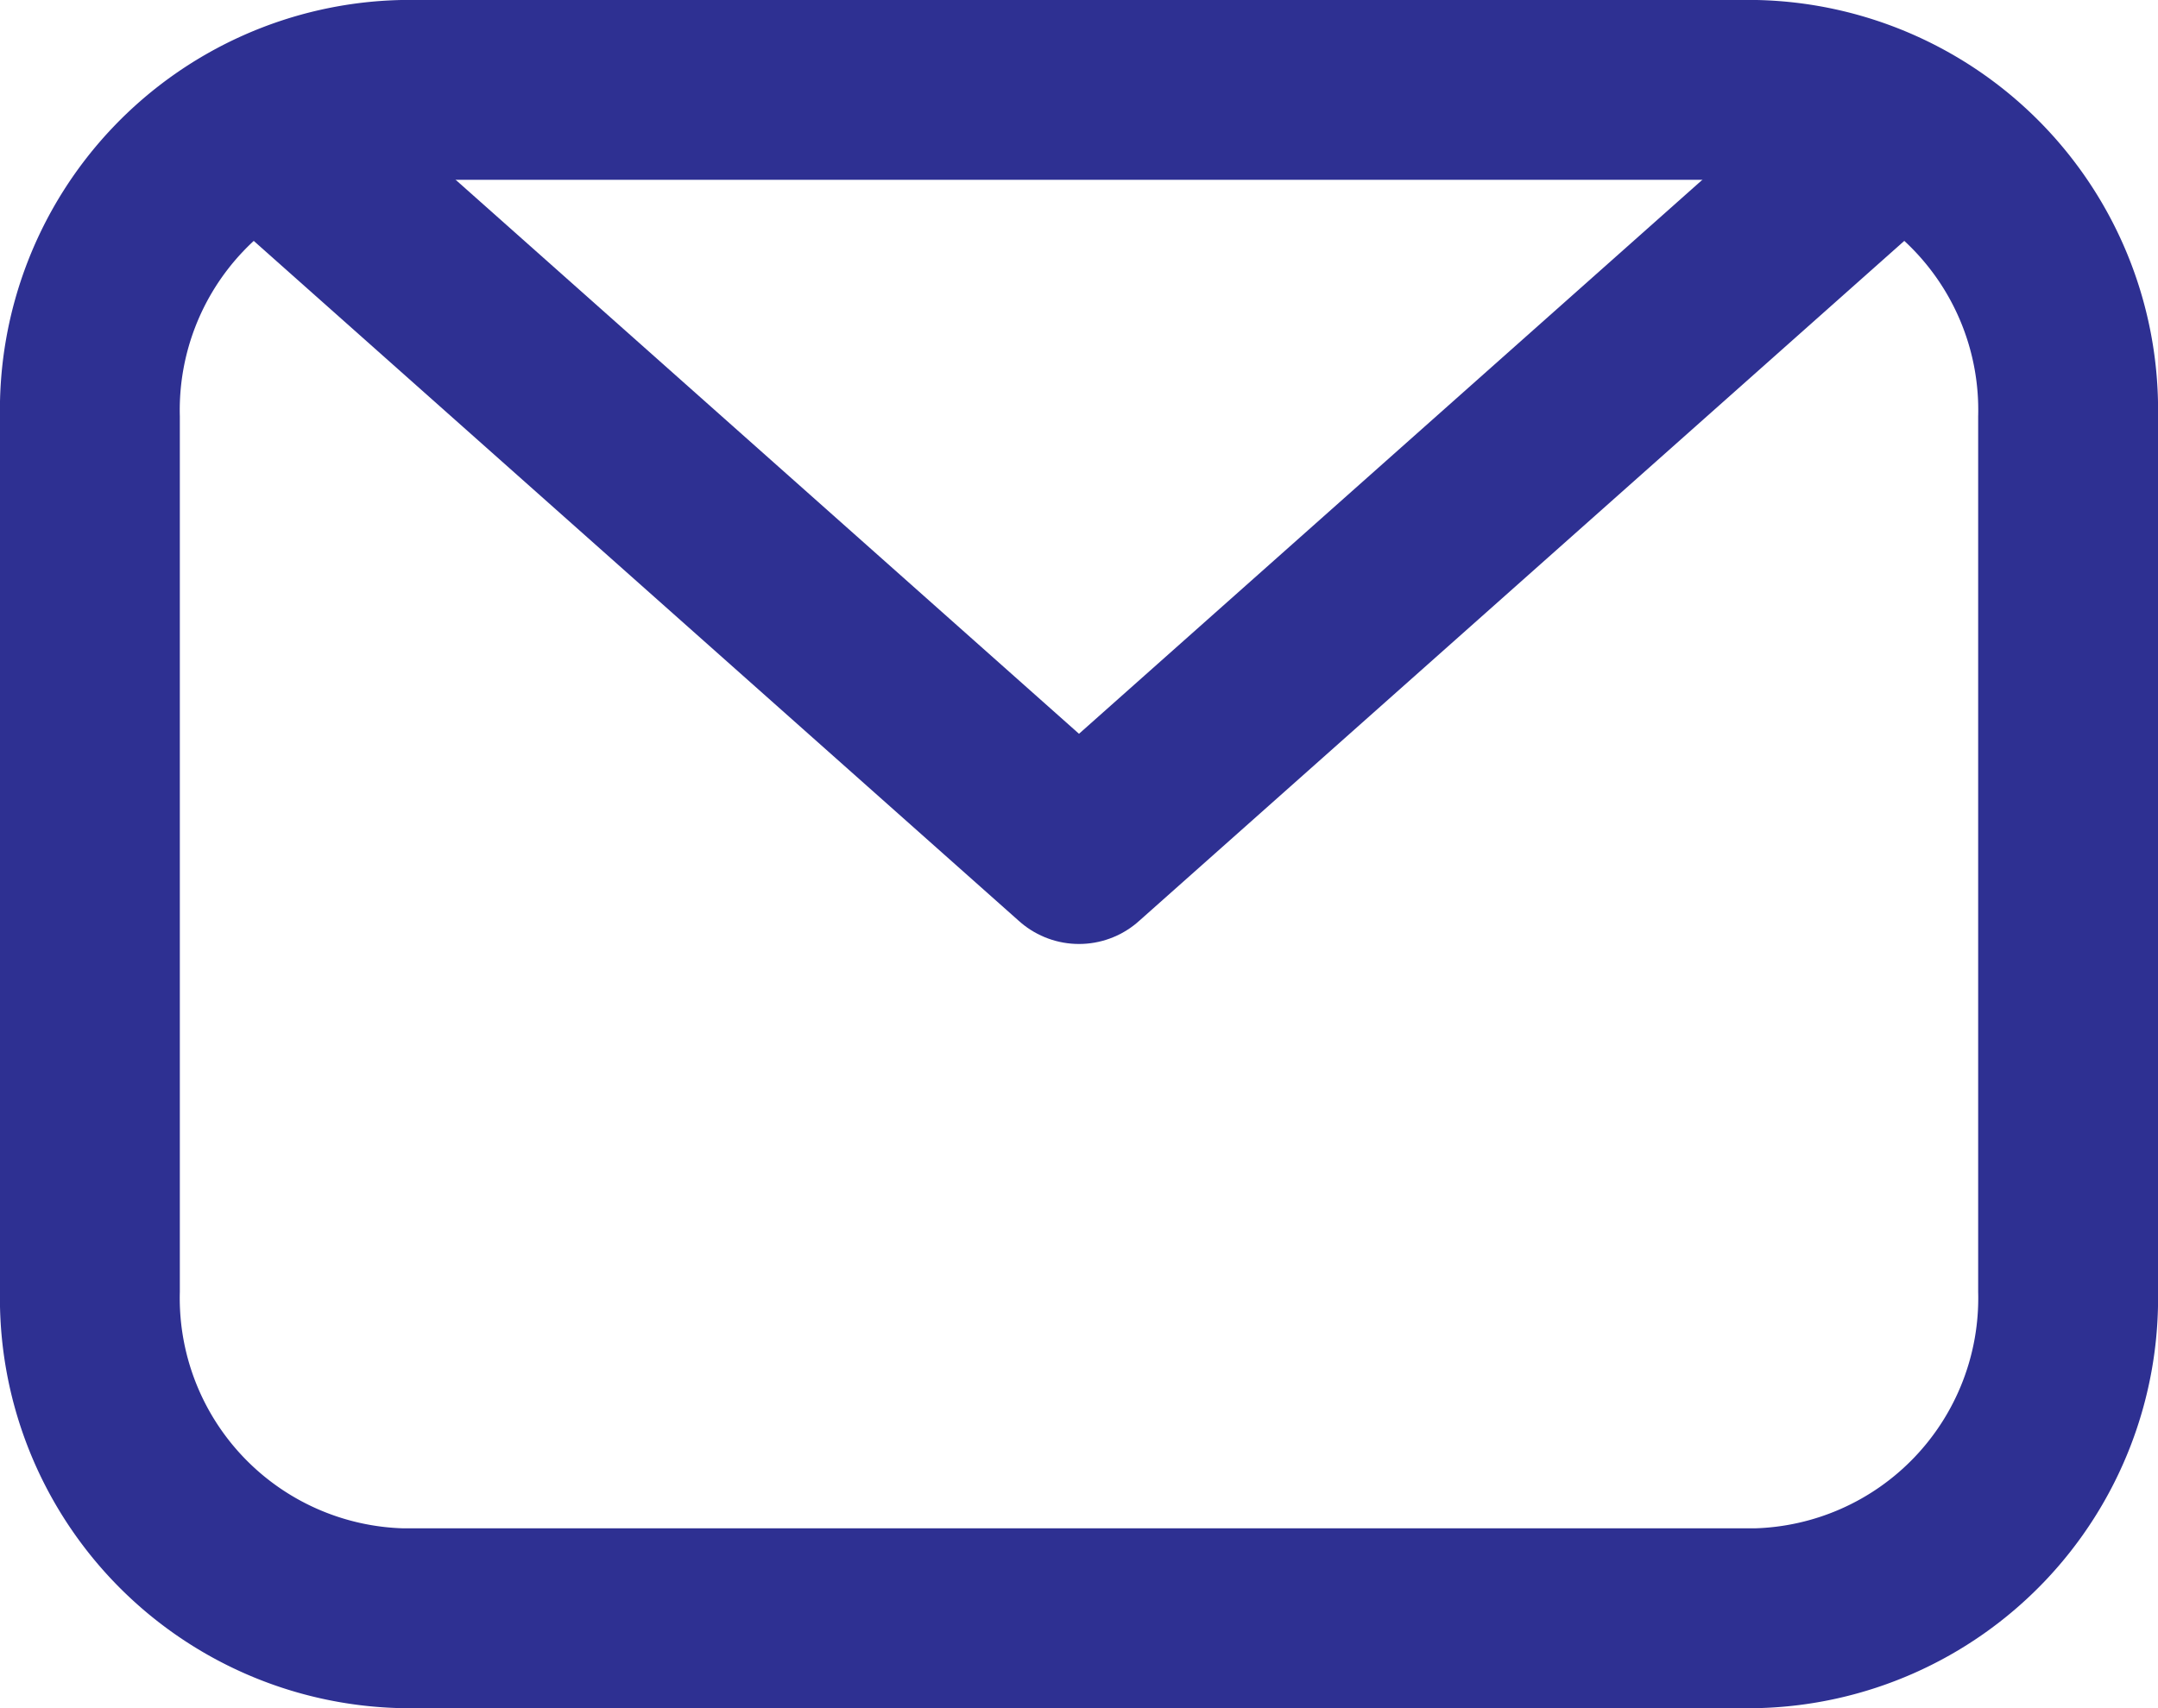 <svg id="email" xmlns="http://www.w3.org/2000/svg" xmlns:xlink="http://www.w3.org/1999/xlink" width="24" height="19" viewBox="0 0 24 19">
  <defs>
    <clipPath id="clip-path">
      <rect id="Rectangle_755" data-name="Rectangle 755" width="24" height="19" fill="none" stroke="#2e3092" stroke-width="1"/>
    </clipPath>
  </defs>
  <g id="Group_3401" data-name="Group 3401" clip-path="url(#clip-path)">
    <path id="Path_1679" data-name="Path 1679" d="M4.474,1H19.527A3.561,3.561,0,0,1,23,4.643v9.714A3.561,3.561,0,0,1,19.527,18H4.474A3.562,3.562,0,0,1,1,14.357V4.643A3.562,3.562,0,0,1,4.474,1Z" fill="none" stroke="#2e3092" stroke-width="2"/>
    <path id="Path_1680" data-name="Path 1680" d="M3,1.5l9,8,9-8" fill="none" stroke="#2e3092" stroke-linecap="round" stroke-linejoin="round" stroke-width="2"/>
  </g>
</svg>
